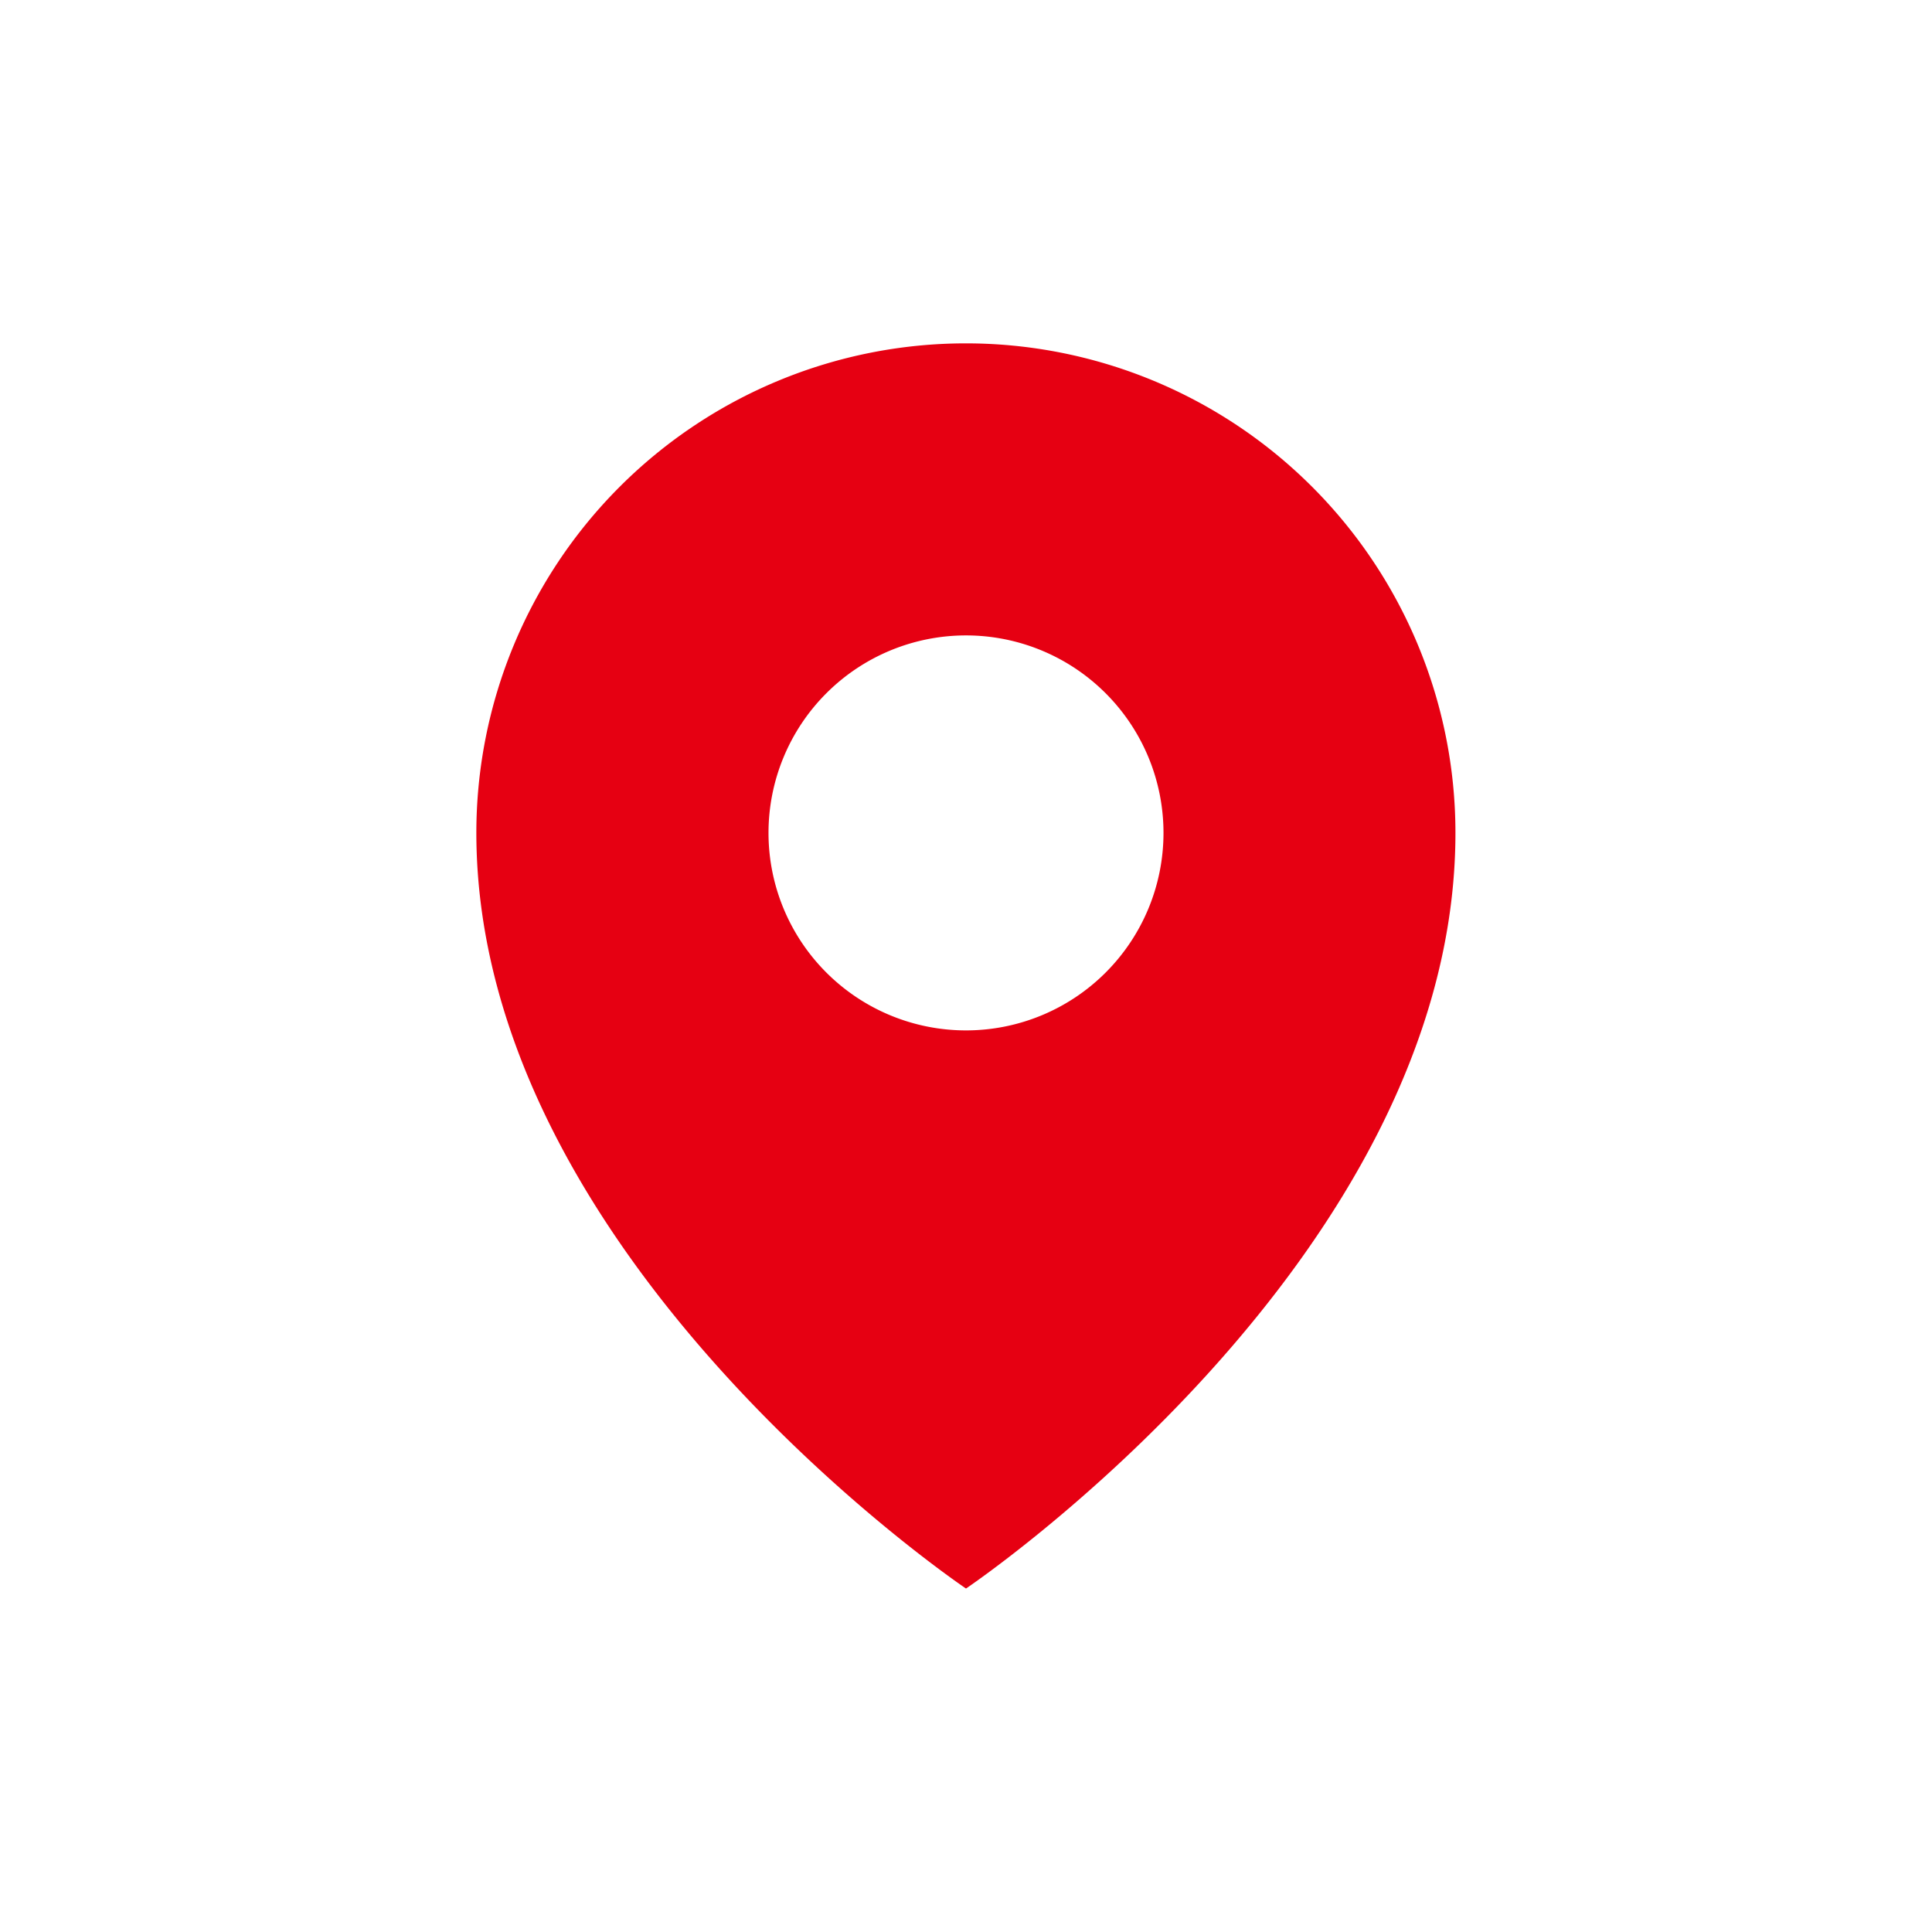 <svg id="レイヤー_1" data-name="レイヤー 1" xmlns="http://www.w3.org/2000/svg" viewBox="0 0 90 90"><defs><style>.cls-1{fill:#e60012;}</style></defs><title>icon5</title><path class="cls-1" d="M45,74S67.8,58.66,67.8,38.8a22.8,22.8,0,0,0-45.61,0C22.2,58.66,45,74,45,74Zm0-44.4a9.2,9.2,0,1,1-9.2,9.2A9.2,9.2,0,0,1,45,29.6Z"/></svg>